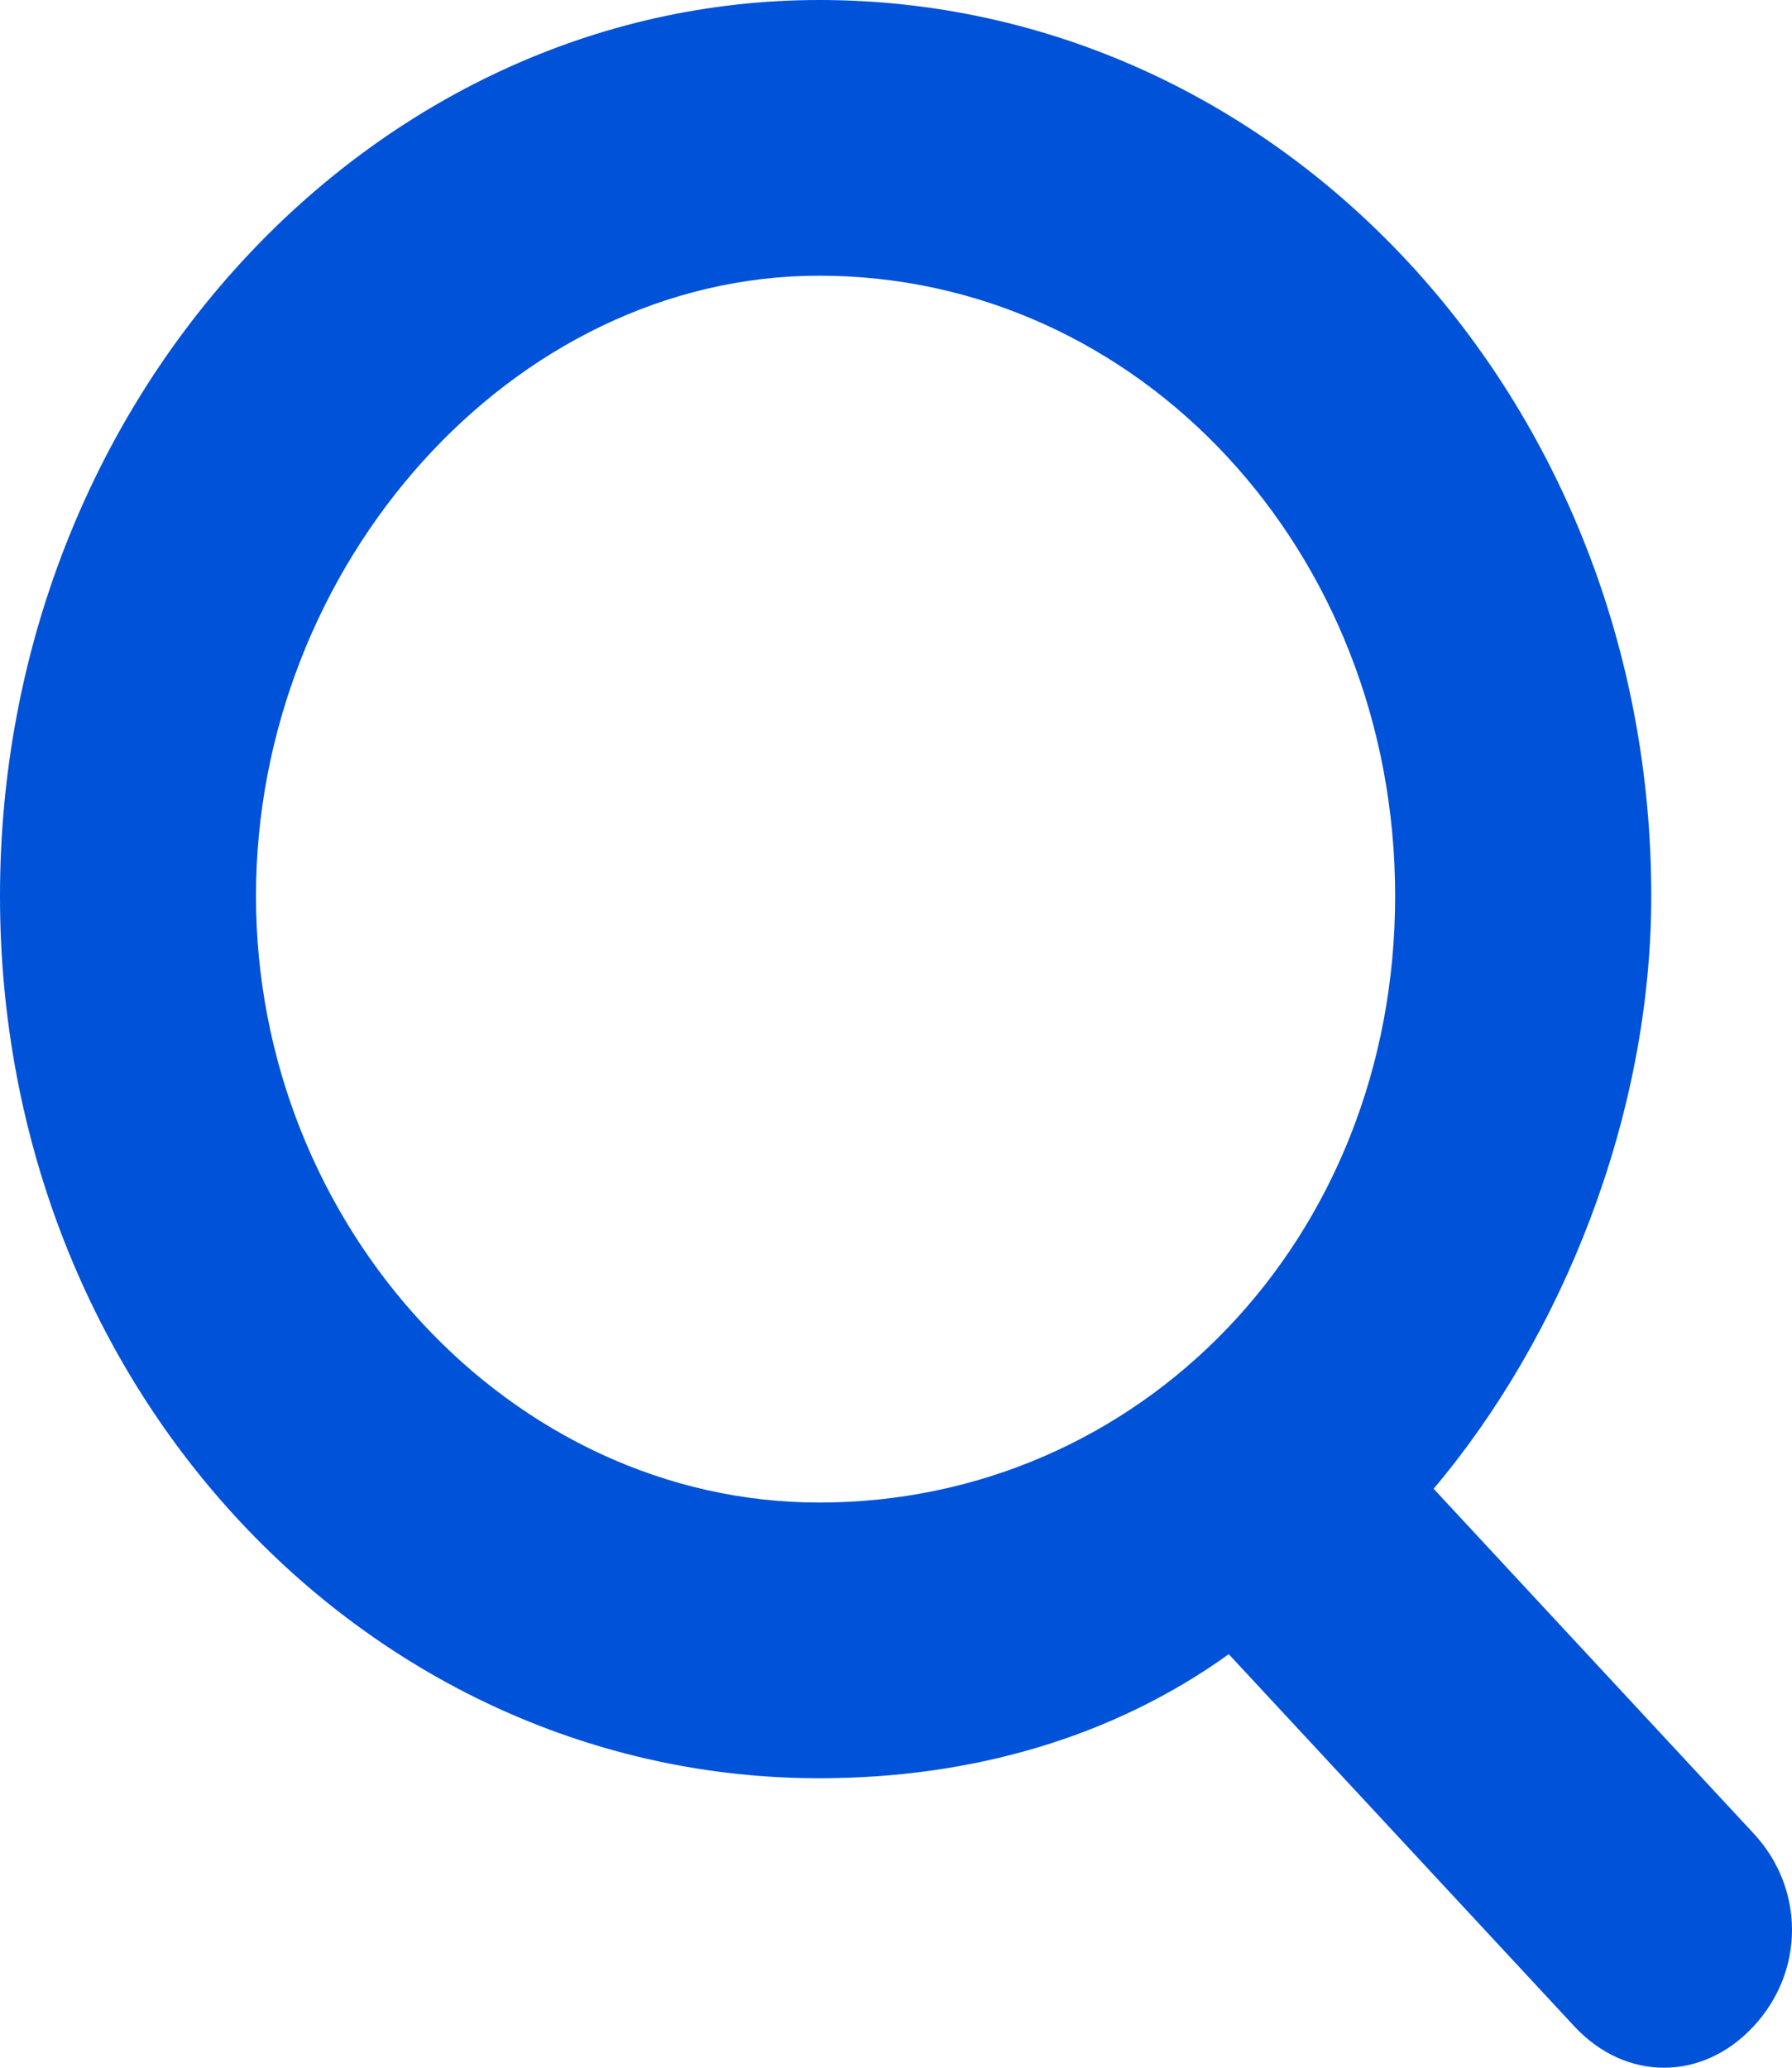 <svg width="13" height="15" viewBox="0 0 13 15" xmlns="http://www.w3.org/2000/svg"><g fill="none" fill-rule="evenodd"><g fill="#0052D9" fill-rule="nonzero"><g><path d="M12.721 13.3L10.4 10.8c.929-1.1 1.579-2.7 1.579-4.3 0-3.6-2.693-6.5-6.036-6.5C2.693 0 0 2.9 0 6.5s2.693 6.4 5.943 6.4c1.114 0 2.136-.3 2.971-.9l2.507 2.7c.372.4.929.4 1.3 0 .372-.4.372-1 0-1.4zm-6.778-2.4c-2.229 0-4.086-2-4.086-4.4 0-2.4 1.857-4.5 4.086-4.5 2.321 0 4.178 2 4.178 4.5s-1.857 4.4-4.178 4.4z"/></g></g></g></svg>